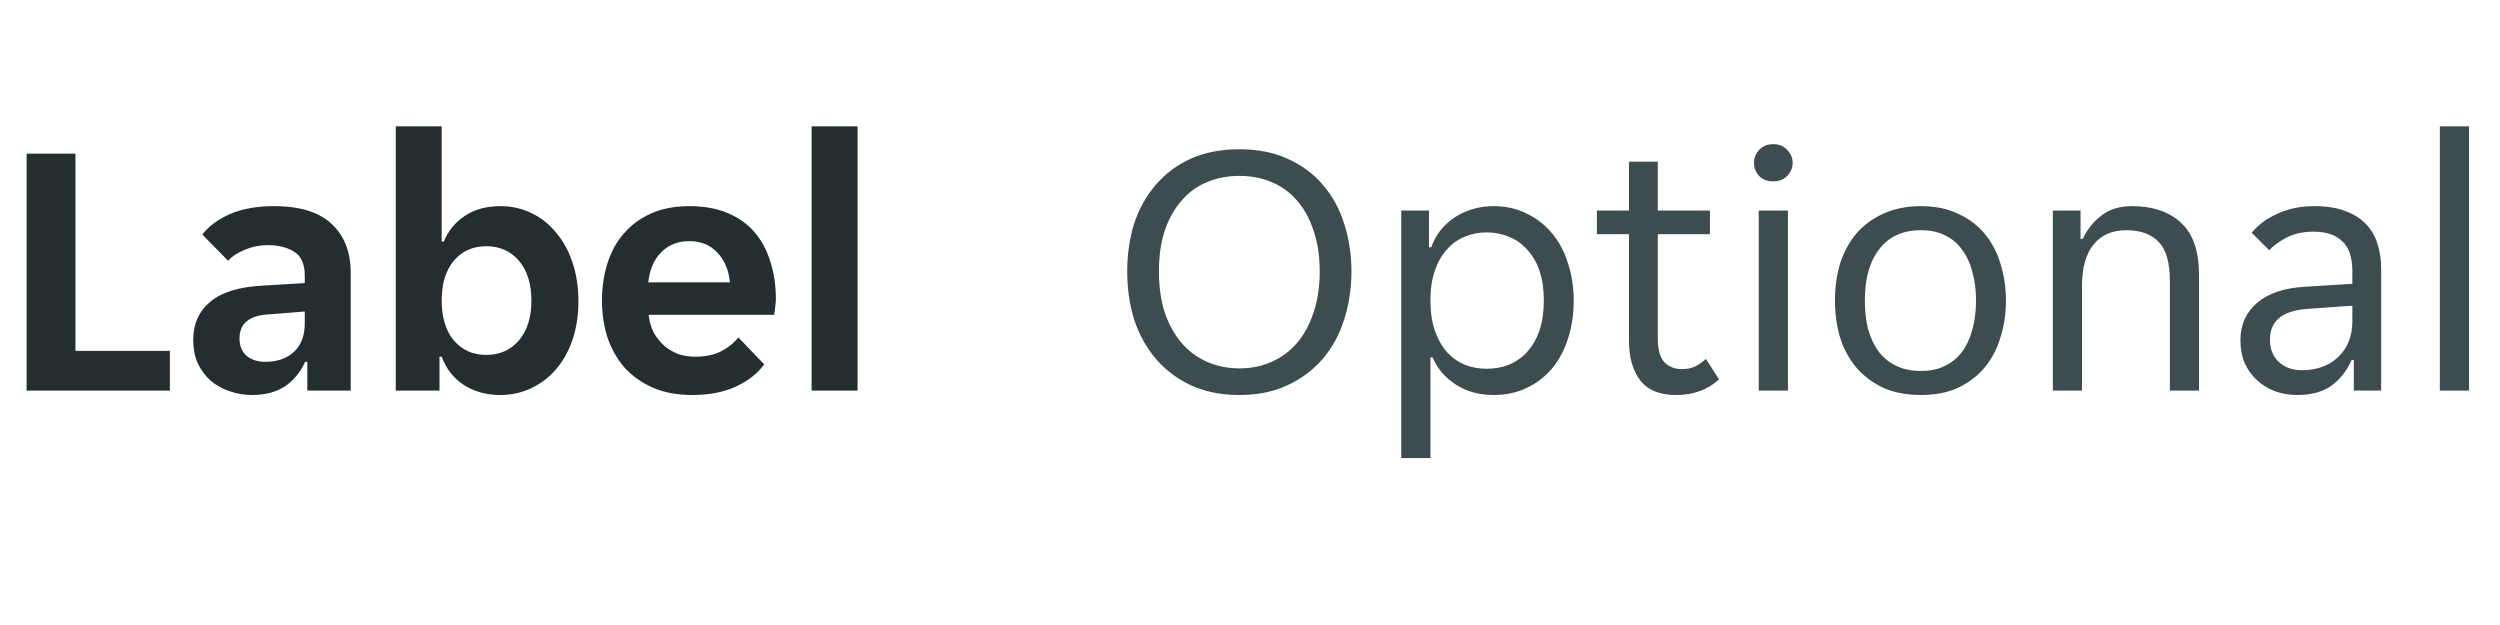 <svg width="96" height="24" viewBox="0 0 96 24" fill="none" xmlns="http://www.w3.org/2000/svg">
<g clip-path="url(#clip0_1310_21271)">
<g clip-path="url(#clip1_1310_21271)">
<path d="M1.022 5.9H2.898V13.474H6.524V15H1.022V5.9ZM9.673 15.168C9.365 15.168 9.071 15.117 8.791 15.014C8.521 14.921 8.283 14.785 8.077 14.608C7.872 14.421 7.709 14.197 7.587 13.936C7.475 13.675 7.419 13.381 7.419 13.054C7.419 12.438 7.639 11.948 8.077 11.584C8.516 11.22 9.183 11.015 10.079 10.968L11.703 10.87V10.59C11.703 10.142 11.568 9.834 11.297 9.666C11.027 9.498 10.691 9.414 10.289 9.414C9.972 9.414 9.673 9.475 9.393 9.596C9.113 9.708 8.903 9.848 8.763 10.016L7.769 9.008C8.012 8.691 8.362 8.429 8.819 8.224C9.286 8.019 9.855 7.916 10.527 7.916C11.517 7.916 12.254 8.145 12.739 8.602C13.225 9.059 13.467 9.68 13.467 10.464V15H11.801V13.894H11.717C11.54 14.286 11.283 14.599 10.947 14.832C10.611 15.056 10.187 15.168 9.673 15.168ZM10.191 13.894C10.639 13.894 11.003 13.768 11.283 13.516C11.563 13.255 11.703 12.891 11.703 12.424V11.962L10.289 12.074C9.561 12.121 9.197 12.429 9.197 12.998C9.197 13.287 9.291 13.511 9.477 13.67C9.664 13.819 9.902 13.894 10.191 13.894ZM19.215 15.168C18.674 15.168 18.203 15.037 17.801 14.776C17.409 14.515 17.129 14.155 16.961 13.698H16.877V15H15.197V4.85H16.961V9.274H17.045C17.204 8.873 17.47 8.546 17.843 8.294C18.217 8.042 18.674 7.916 19.215 7.916C19.645 7.916 20.041 8.005 20.405 8.182C20.779 8.359 21.096 8.611 21.357 8.938C21.628 9.255 21.838 9.638 21.987 10.086C22.137 10.534 22.211 11.029 22.211 11.57C22.211 12.102 22.137 12.592 21.987 13.04C21.838 13.479 21.628 13.857 21.357 14.174C21.096 14.482 20.779 14.725 20.405 14.902C20.041 15.079 19.645 15.168 19.215 15.168ZM18.669 13.628C19.192 13.628 19.612 13.441 19.929 13.068C20.247 12.695 20.405 12.186 20.405 11.542C20.405 10.898 20.247 10.389 19.929 10.016C19.612 9.643 19.192 9.456 18.669 9.456C18.156 9.456 17.741 9.643 17.423 10.016C17.115 10.389 16.961 10.898 16.961 11.542C16.961 12.186 17.115 12.695 17.423 13.068C17.741 13.441 18.156 13.628 18.669 13.628ZM26.588 15.168C26.009 15.168 25.505 15.075 25.076 14.888C24.647 14.701 24.283 14.445 23.984 14.118C23.695 13.782 23.475 13.395 23.326 12.956C23.186 12.517 23.116 12.046 23.116 11.542C23.116 11.029 23.186 10.553 23.326 10.114C23.466 9.666 23.676 9.283 23.956 8.966C24.236 8.639 24.586 8.383 25.006 8.196C25.426 8.009 25.916 7.916 26.476 7.916C27.036 7.916 27.526 8.005 27.946 8.182C28.366 8.359 28.711 8.607 28.982 8.924C29.253 9.241 29.453 9.619 29.584 10.058C29.724 10.487 29.794 10.959 29.794 11.472C29.794 11.565 29.785 11.673 29.766 11.794C29.757 11.915 29.743 12.013 29.724 12.088H24.908C24.936 12.34 25.001 12.569 25.104 12.774C25.216 12.97 25.351 13.138 25.51 13.278C25.678 13.418 25.86 13.525 26.056 13.6C26.261 13.665 26.471 13.698 26.686 13.698C27.087 13.698 27.423 13.628 27.694 13.488C27.965 13.348 28.184 13.171 28.352 12.956L29.346 13.992C29.085 14.347 28.721 14.631 28.254 14.846C27.787 15.061 27.232 15.168 26.588 15.168ZM26.476 9.26C26.028 9.26 25.664 9.405 25.384 9.694C25.104 9.983 24.941 10.366 24.894 10.842H28.03C27.983 10.366 27.82 9.983 27.54 9.694C27.269 9.405 26.915 9.26 26.476 9.26ZM31.166 4.85H32.93V15H31.166V4.85Z" fill="#242E30"/>
</g>
<path d="M47.597 15.168C46.887 15.168 46.262 15.042 45.721 14.79C45.189 14.538 44.741 14.197 44.377 13.768C44.013 13.339 43.737 12.839 43.551 12.27C43.373 11.691 43.285 11.075 43.285 10.422C43.285 9.769 43.373 9.157 43.551 8.588C43.737 8.019 44.013 7.524 44.377 7.104C44.741 6.675 45.189 6.339 45.721 6.096C46.262 5.853 46.887 5.732 47.597 5.732C48.297 5.732 48.913 5.853 49.445 6.096C49.986 6.339 50.439 6.675 50.803 7.104C51.167 7.524 51.437 8.019 51.615 8.588C51.801 9.157 51.895 9.769 51.895 10.422C51.895 11.075 51.801 11.691 51.615 12.27C51.437 12.839 51.167 13.339 50.803 13.768C50.439 14.197 49.986 14.538 49.445 14.79C48.913 15.042 48.297 15.168 47.597 15.168ZM47.597 14.146C48.045 14.146 48.455 14.062 48.829 13.894C49.211 13.726 49.538 13.483 49.809 13.166C50.079 12.849 50.289 12.461 50.439 12.004C50.597 11.537 50.677 11.01 50.677 10.422C50.677 9.834 50.597 9.311 50.439 8.854C50.289 8.397 50.079 8.014 49.809 7.706C49.538 7.389 49.211 7.151 48.829 6.992C48.455 6.833 48.045 6.754 47.597 6.754C47.149 6.754 46.733 6.833 46.351 6.992C45.968 7.151 45.641 7.389 45.371 7.706C45.1 8.014 44.885 8.397 44.727 8.854C44.577 9.311 44.503 9.834 44.503 10.422C44.503 11.01 44.577 11.537 44.727 12.004C44.885 12.461 45.1 12.849 45.371 13.166C45.641 13.483 45.968 13.726 46.351 13.894C46.733 14.062 47.149 14.146 47.597 14.146ZM53.809 8.084H54.873V9.498H54.957C55.041 9.265 55.158 9.05 55.307 8.854C55.466 8.658 55.648 8.49 55.853 8.35C56.068 8.21 56.301 8.103 56.553 8.028C56.815 7.953 57.085 7.916 57.365 7.916C57.822 7.916 58.238 8.009 58.611 8.196C58.994 8.373 59.321 8.625 59.591 8.952C59.862 9.269 60.067 9.652 60.207 10.1C60.356 10.548 60.431 11.033 60.431 11.556C60.431 12.079 60.356 12.564 60.207 13.012C60.067 13.451 59.862 13.833 59.591 14.16C59.321 14.477 58.994 14.725 58.611 14.902C58.238 15.079 57.822 15.168 57.365 15.168C56.796 15.168 56.306 15.033 55.895 14.762C55.484 14.491 55.191 14.146 55.013 13.726H54.929V17.59H53.809V8.084ZM57.085 14.16C57.393 14.16 57.678 14.109 57.939 14.006C58.21 13.894 58.443 13.731 58.639 13.516C58.844 13.292 59.003 13.017 59.115 12.69C59.227 12.363 59.283 11.981 59.283 11.542C59.283 11.103 59.227 10.721 59.115 10.394C59.003 10.067 58.844 9.797 58.639 9.582C58.443 9.358 58.21 9.195 57.939 9.092C57.678 8.98 57.393 8.924 57.085 8.924C56.786 8.924 56.507 8.98 56.245 9.092C55.984 9.195 55.755 9.358 55.559 9.582C55.363 9.797 55.209 10.067 55.097 10.394C54.985 10.721 54.929 11.103 54.929 11.542C54.929 11.981 54.985 12.363 55.097 12.69C55.209 13.017 55.363 13.292 55.559 13.516C55.755 13.731 55.984 13.894 56.245 14.006C56.507 14.109 56.786 14.16 57.085 14.16ZM64.359 15.168C63.734 15.168 63.276 14.981 62.987 14.608C62.698 14.235 62.553 13.721 62.553 13.068V8.994H61.321V8.084H62.553V6.208H63.659V8.084H65.661V8.994H63.659V12.97C63.659 13.418 63.743 13.731 63.911 13.908C64.088 14.085 64.312 14.174 64.583 14.174C64.77 14.174 64.938 14.141 65.087 14.076C65.236 14.001 65.376 13.903 65.507 13.782L66.011 14.566C65.582 14.967 65.031 15.168 64.359 15.168ZM68.838 6.25C68.838 6.446 68.768 6.614 68.628 6.754C68.497 6.894 68.32 6.964 68.096 6.964C67.862 6.964 67.68 6.894 67.55 6.754C67.419 6.614 67.354 6.446 67.354 6.25C67.354 6.063 67.419 5.9 67.55 5.76C67.68 5.611 67.862 5.536 68.096 5.536C68.32 5.536 68.497 5.611 68.628 5.76C68.768 5.9 68.838 6.063 68.838 6.25ZM67.536 8.084H68.656V15H67.536V8.084ZM73.766 15.168C73.215 15.168 72.73 15.075 72.31 14.888C71.899 14.692 71.554 14.431 71.274 14.104C71.003 13.777 70.798 13.395 70.658 12.956C70.527 12.517 70.462 12.046 70.462 11.542C70.462 11.038 70.527 10.567 70.658 10.128C70.798 9.689 71.003 9.307 71.274 8.98C71.554 8.653 71.899 8.397 72.31 8.21C72.73 8.014 73.215 7.916 73.766 7.916C74.316 7.916 74.792 8.014 75.194 8.21C75.604 8.397 75.945 8.653 76.216 8.98C76.486 9.307 76.687 9.689 76.818 10.128C76.958 10.567 77.028 11.038 77.028 11.542C77.028 12.046 76.958 12.517 76.818 12.956C76.687 13.395 76.486 13.777 76.216 14.104C75.945 14.431 75.604 14.692 75.194 14.888C74.792 15.075 74.316 15.168 73.766 15.168ZM71.61 11.542C71.61 11.943 71.652 12.312 71.736 12.648C71.829 12.975 71.964 13.259 72.142 13.502C72.319 13.735 72.543 13.917 72.814 14.048C73.084 14.179 73.402 14.244 73.766 14.244C74.12 14.244 74.428 14.179 74.69 14.048C74.96 13.917 75.18 13.735 75.348 13.502C75.525 13.259 75.656 12.975 75.74 12.648C75.833 12.312 75.88 11.943 75.88 11.542C75.88 11.141 75.833 10.777 75.74 10.45C75.656 10.114 75.525 9.829 75.348 9.596C75.18 9.353 74.96 9.167 74.69 9.036C74.428 8.905 74.12 8.84 73.766 8.84C73.402 8.84 73.084 8.905 72.814 9.036C72.543 9.167 72.319 9.353 72.142 9.596C71.964 9.829 71.829 10.114 71.736 10.45C71.652 10.777 71.61 11.141 71.61 11.542ZM78.829 8.084H79.893V9.176H79.977C80.145 8.812 80.383 8.513 80.691 8.28C80.999 8.037 81.391 7.916 81.867 7.916C82.66 7.916 83.285 8.126 83.743 8.546C84.209 8.966 84.443 9.643 84.443 10.576V15H83.323V10.786C83.323 10.077 83.178 9.577 82.889 9.288C82.609 8.989 82.193 8.84 81.643 8.84C81.111 8.84 80.695 9.022 80.397 9.386C80.098 9.75 79.949 10.282 79.949 10.982V15H78.829V8.084ZM88.216 15.168C87.899 15.168 87.605 15.117 87.334 15.014C87.073 14.911 86.844 14.767 86.648 14.58C86.452 14.393 86.298 14.174 86.186 13.922C86.083 13.661 86.032 13.376 86.032 13.068C86.032 12.471 86.247 11.99 86.676 11.626C87.105 11.262 87.717 11.057 88.51 11.01L90.33 10.898V10.408C90.33 9.876 90.199 9.493 89.938 9.26C89.686 9.017 89.322 8.896 88.846 8.896C88.445 8.896 88.099 8.971 87.81 9.12C87.521 9.269 87.297 9.433 87.138 9.61L86.466 8.938C86.709 8.639 87.035 8.397 87.446 8.21C87.866 8.014 88.342 7.916 88.874 7.916C89.35 7.916 89.751 7.981 90.078 8.112C90.405 8.233 90.666 8.401 90.862 8.616C91.067 8.831 91.212 9.083 91.296 9.372C91.389 9.661 91.436 9.969 91.436 10.296V15H90.386V13.824H90.302C90.115 14.244 89.854 14.575 89.518 14.818C89.182 15.051 88.748 15.168 88.216 15.168ZM88.384 14.216C88.963 14.216 89.429 14.048 89.784 13.712C90.148 13.367 90.33 12.909 90.33 12.34V11.738L88.566 11.864C87.633 11.939 87.166 12.331 87.166 13.04C87.166 13.395 87.278 13.679 87.502 13.894C87.735 14.109 88.029 14.216 88.384 14.216ZM93.69 4.85H94.81V15H93.69V4.85Z" fill="#3C4C4F"/>
</g>
<defs>
<clipPath id="clip0_1310_21271">
<rect width="96" height="20" fill="white"/>
</clipPath>
<clipPath id="clip1_1310_21271">
<rect width="34" height="20" fill="white"/>
</clipPath>
</defs>
</svg>
